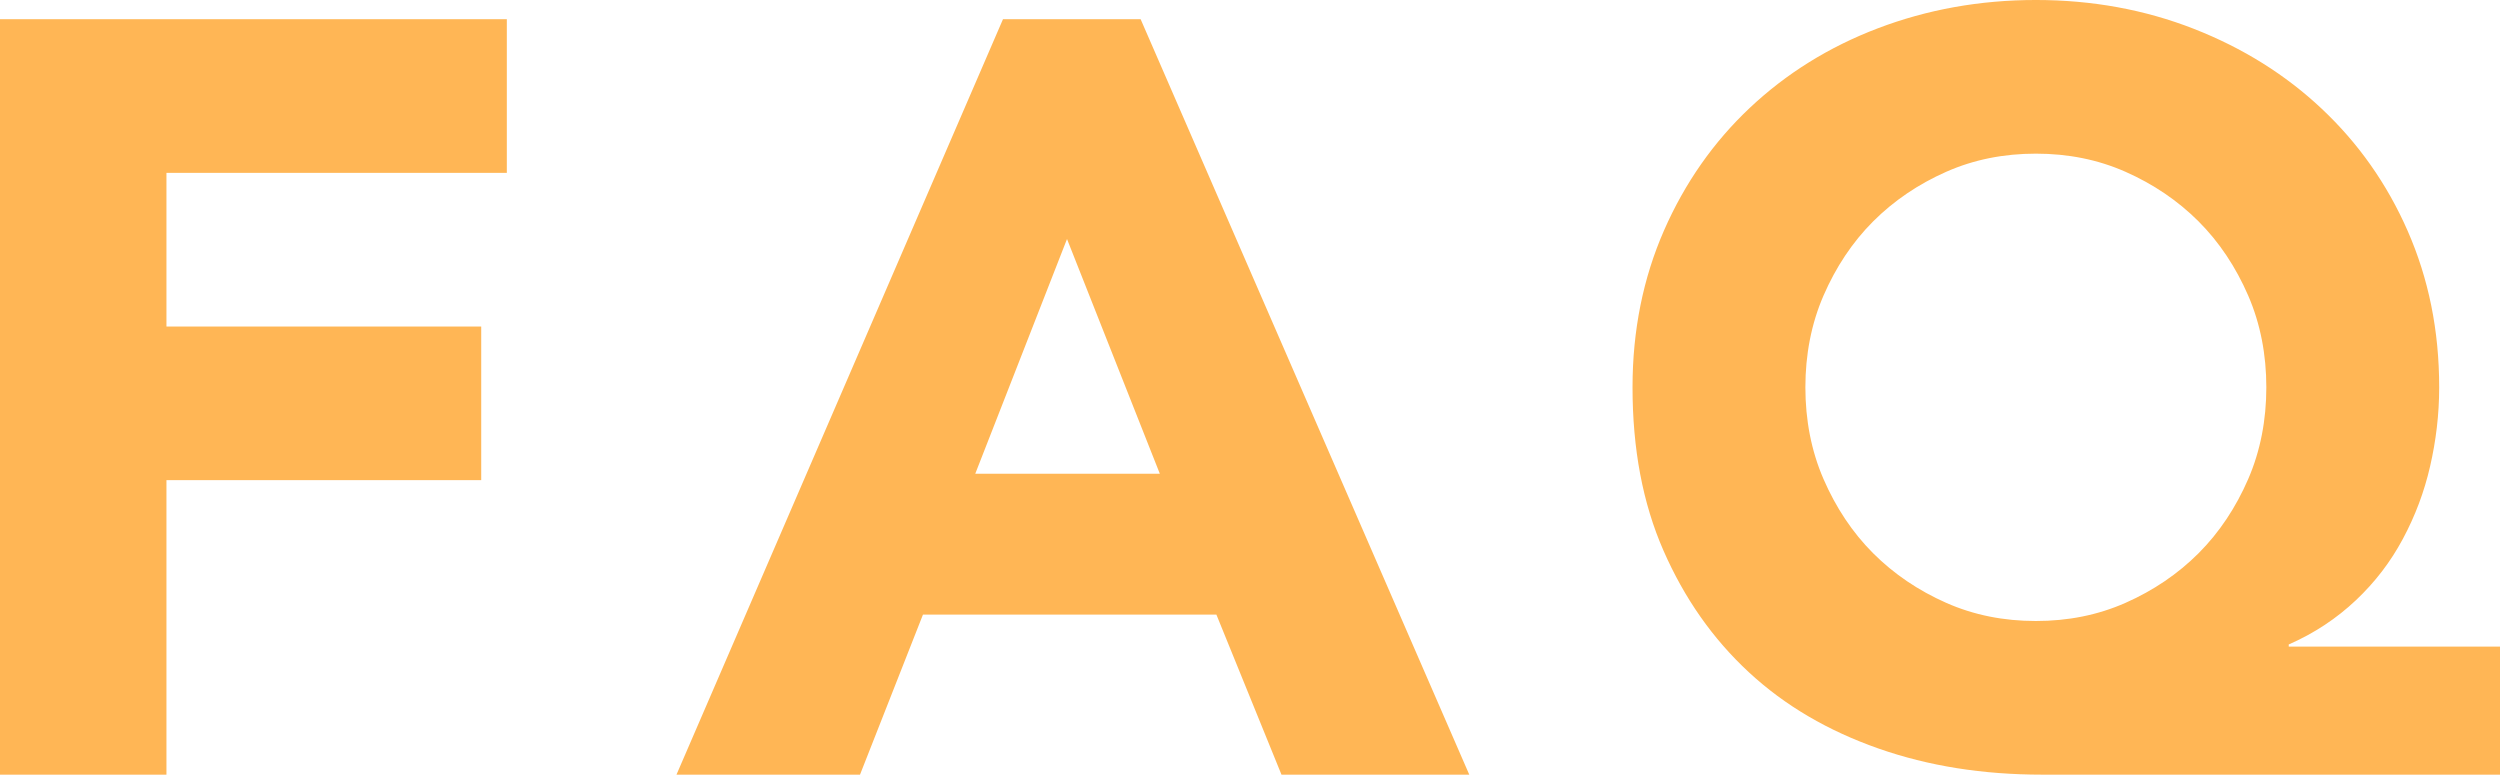 <svg viewBox="0 0 46.86 14.52" xmlns="http://www.w3.org/2000/svg"><g fill="#ffb655"><path d="m0 .36h9.5v2.88h-6.38v2.88h5.9v2.88h-5.9v5.52h-3.12z"/><path d="m18.8.36h2.58l6.16 14.16h-3.52l-1.22-3h-5.5l-1.18 3h-3.44zm1.2 4.12-1.72 4.4h3.46z"/><path d="m46.86 14.52h-8.58c-1.11 0-2.13-.16-3.07-.49s-1.75-.8-2.43-1.43-1.21-1.39-1.6-2.28-.58-1.91-.58-3.06c0-1.07.2-2.05.59-2.94s.93-1.66 1.61-2.3 1.48-1.14 2.4-1.49 1.91-.53 2.96-.53 2.04.18 2.96.54 1.72.86 2.4 1.5 1.22 1.4 1.61 2.29.59 1.86.59 2.93c0 .51-.06 1-.17 1.48s-.28.93-.51 1.36-.52.81-.88 1.15-.78.62-1.26.83v.04h3.96zm-13.02-7.26c0 .61.11 1.19.34 1.72s.54 1 .93 1.39.85.7 1.37.93 1.08.34 1.68.34 1.16-.11 1.68-.34.98-.54 1.37-.93.7-.86.93-1.39.34-1.11.34-1.72-.11-1.19-.34-1.72-.54-1-.93-1.39-.85-.7-1.37-.93-1.08-.34-1.68-.34-1.16.11-1.68.34-.98.54-1.37.93-.7.86-.93 1.39-.34 1.11-.34 1.72z"/></g></svg>
